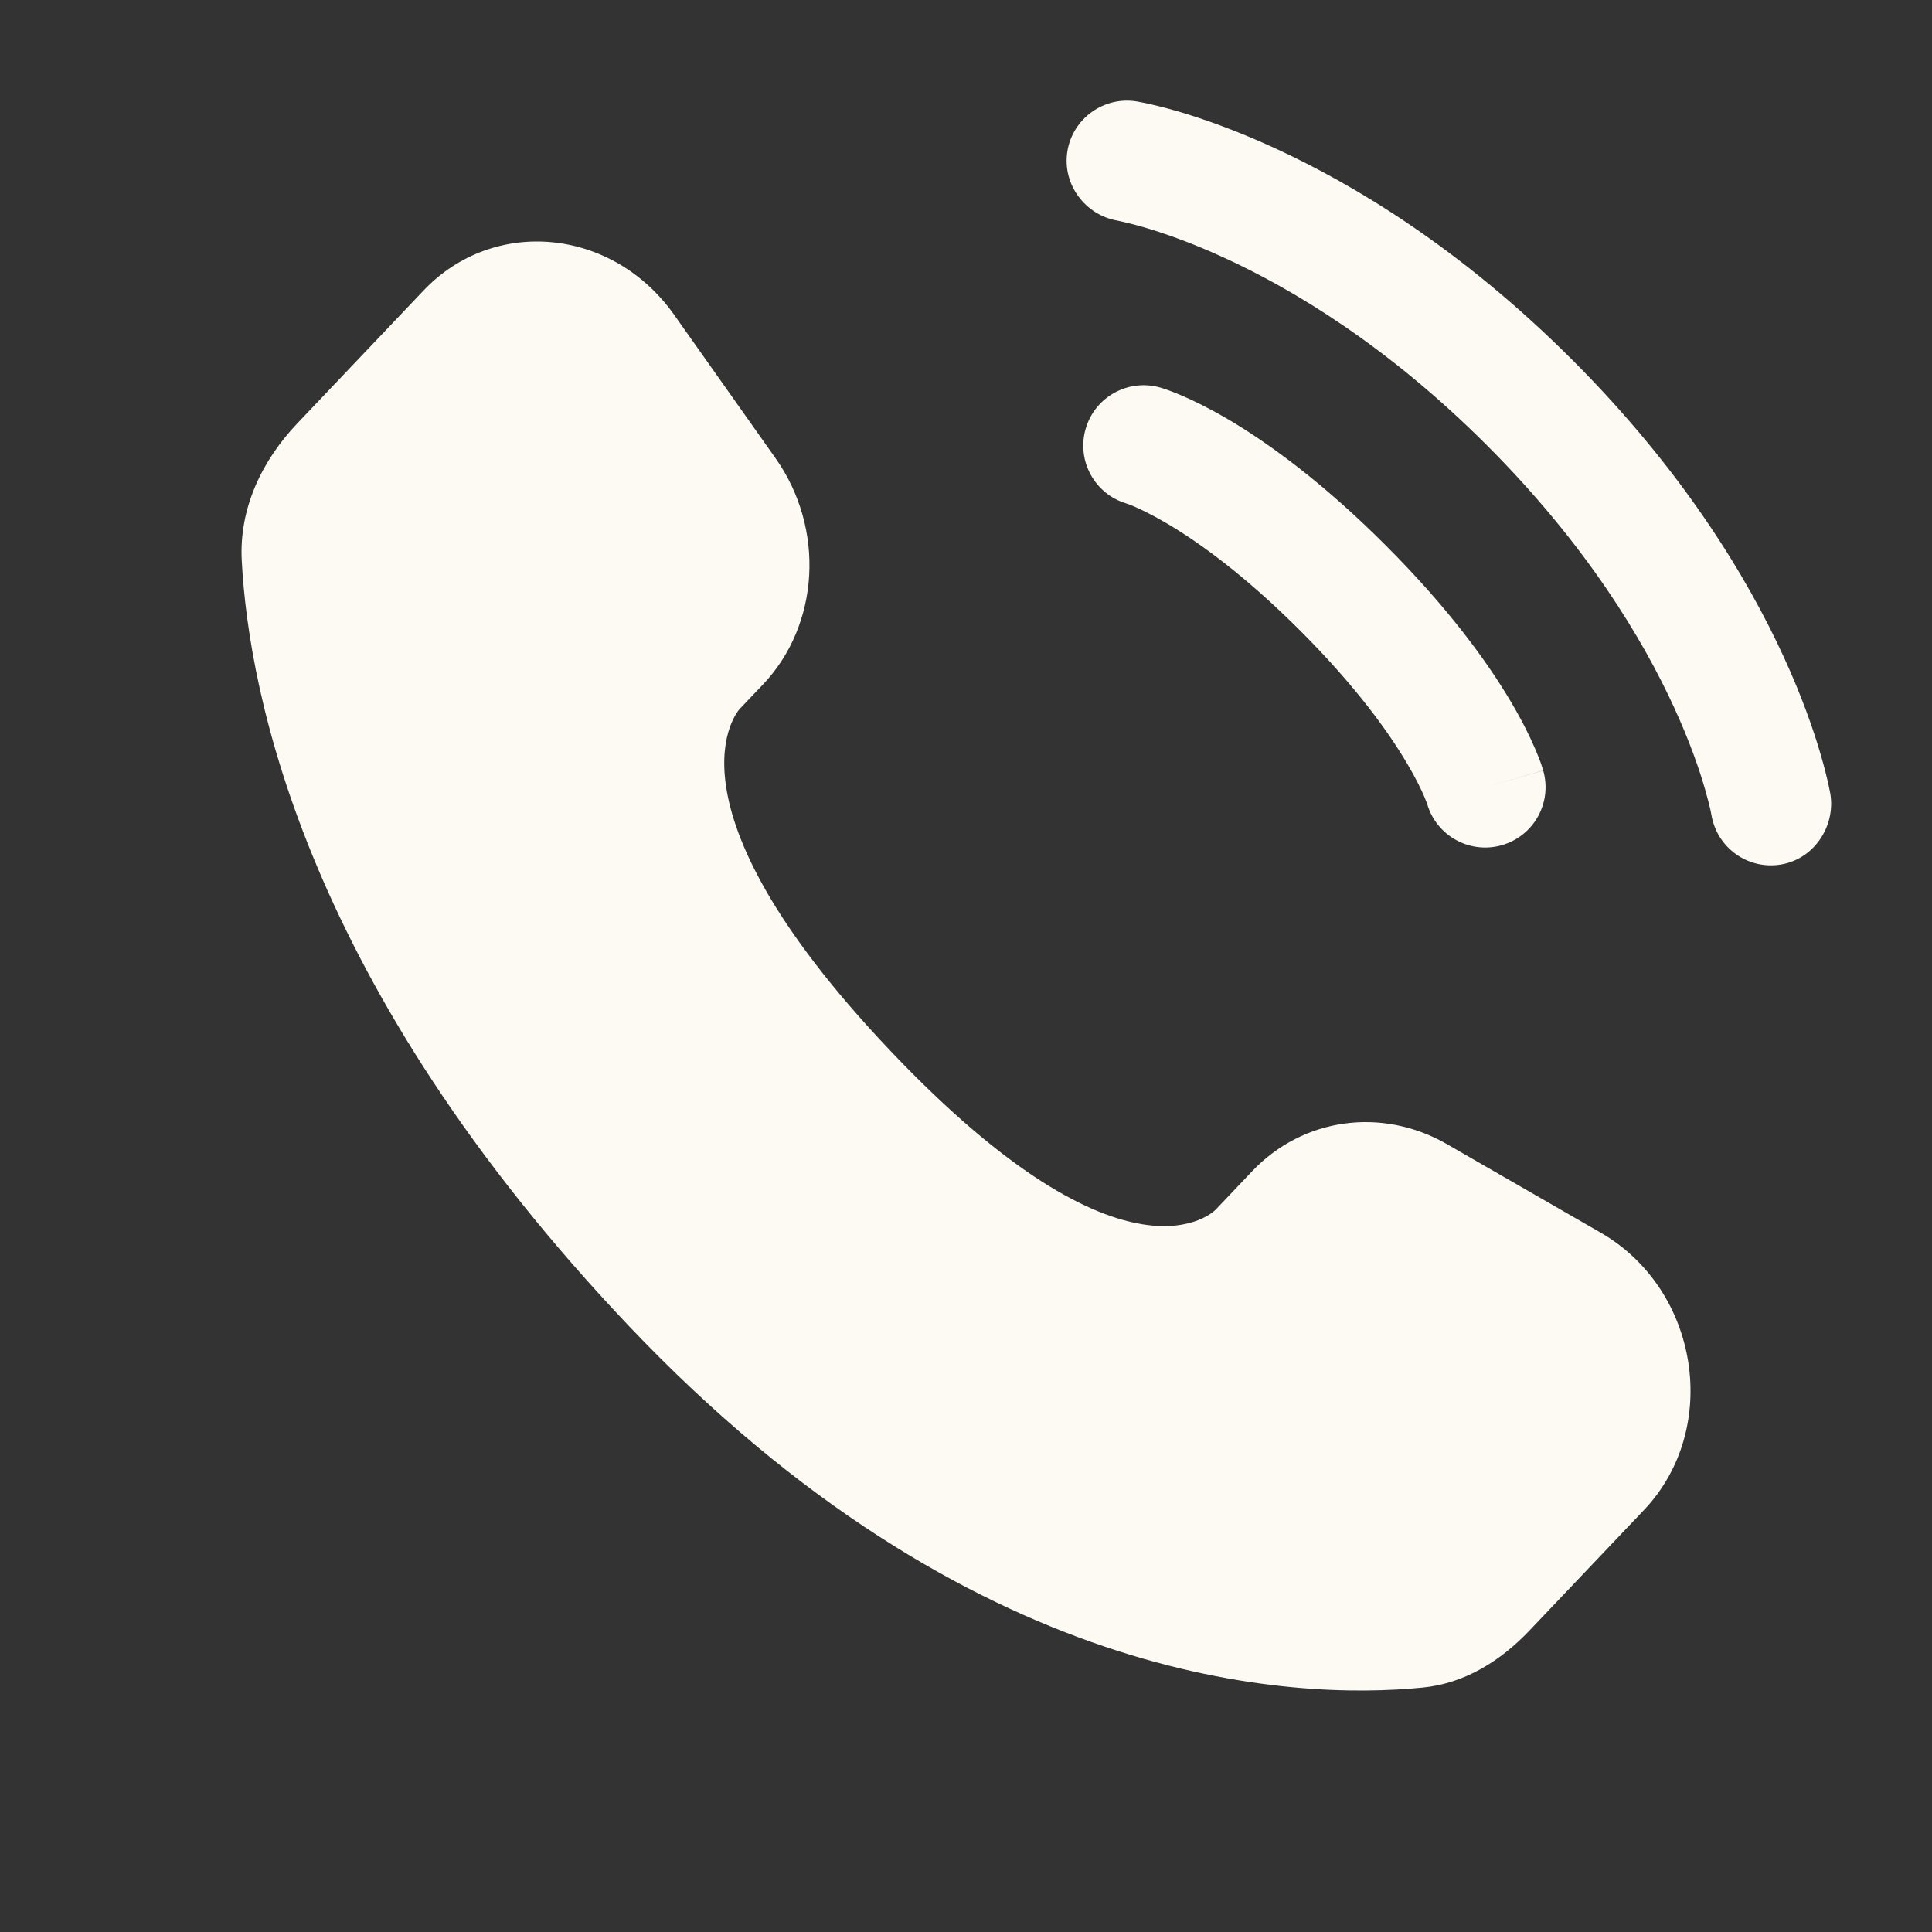 <svg width="30" height="30" viewBox="0 0 30 30" fill="none" xmlns="http://www.w3.org/2000/svg">
<rect x="0" y="0" width="30" height="30" fill="#333333" stroke="none"/>
<path d="M19.445 18.185L18.876 18.784C18.876 18.784 17.523 20.209 13.829 16.32C10.135 12.431 11.488 11.006 11.488 11.006L11.847 10.629C12.73 9.699 12.813 8.206 12.043 7.116L10.467 4.887C9.513 3.538 7.67 3.36 6.577 4.511L4.615 6.576C4.073 7.147 3.71 7.887 3.754 8.707C3.866 10.807 4.763 15.324 9.769 20.594C15.078 26.183 20.058 26.405 22.095 26.204C22.74 26.14 23.3 25.793 23.751 25.317L25.527 23.448C26.726 22.186 26.388 20.023 24.854 19.14L22.466 17.765C21.459 17.186 20.232 17.356 19.445 18.185Z" fill="#FDFAF3"/>
<path d="M16.574 2.35C16.657 1.839 17.14 1.492 17.651 1.575C17.683 1.581 17.785 1.6 17.838 1.612C17.945 1.636 18.094 1.672 18.279 1.726C18.65 1.834 19.168 2.012 19.79 2.298C21.036 2.869 22.693 3.867 24.413 5.587C26.133 7.307 27.131 8.964 27.702 10.209C27.987 10.831 28.165 11.35 28.273 11.721C28.327 11.906 28.364 12.055 28.388 12.162C28.4 12.215 28.408 12.258 28.414 12.289L28.422 12.328C28.504 12.839 28.161 13.343 27.65 13.425C27.14 13.508 26.66 13.163 26.575 12.654C26.573 12.64 26.565 12.604 26.558 12.569C26.542 12.5 26.515 12.39 26.473 12.245C26.389 11.954 26.242 11.523 25.998 10.991C25.511 9.928 24.634 8.46 23.087 6.913C21.54 5.366 20.072 4.489 19.009 4.002C18.477 3.758 18.045 3.611 17.755 3.527C17.61 3.484 17.427 3.442 17.358 3.427C16.849 3.342 16.492 2.86 16.574 2.35Z" fill="#FDFAF3"/>
<path fill-rule="evenodd" clip-rule="evenodd" d="M16.857 6.662C16.999 6.164 17.518 5.876 18.016 6.018L17.759 6.919C18.016 6.018 18.016 6.018 18.016 6.018L18.018 6.019L18.02 6.019L18.024 6.02L18.034 6.023L18.058 6.031C18.077 6.037 18.101 6.045 18.129 6.055C18.185 6.075 18.259 6.103 18.35 6.142C18.532 6.22 18.781 6.341 19.087 6.521C19.699 6.884 20.534 7.485 21.515 8.466C22.496 9.447 23.098 10.283 23.46 10.895C23.641 11.2 23.761 11.449 23.839 11.631C23.878 11.722 23.907 11.796 23.927 11.852C23.937 11.88 23.944 11.904 23.95 11.923L23.958 11.948L23.961 11.957L23.962 11.961L23.963 11.963C23.963 11.963 23.963 11.965 23.062 12.223L23.963 11.965C24.106 12.463 23.817 12.982 23.32 13.124C22.826 13.265 22.311 12.983 22.164 12.493L22.16 12.479C22.153 12.461 22.139 12.424 22.116 12.37C22.07 12.262 21.986 12.085 21.846 11.85C21.568 11.379 21.064 10.667 20.189 9.792C19.314 8.917 18.603 8.414 18.132 8.135C17.896 7.996 17.72 7.912 17.612 7.865C17.558 7.842 17.521 7.828 17.502 7.822L17.488 7.817C16.998 7.67 16.716 7.156 16.857 6.662Z" fill="#FDFAF3"/>
</svg>
